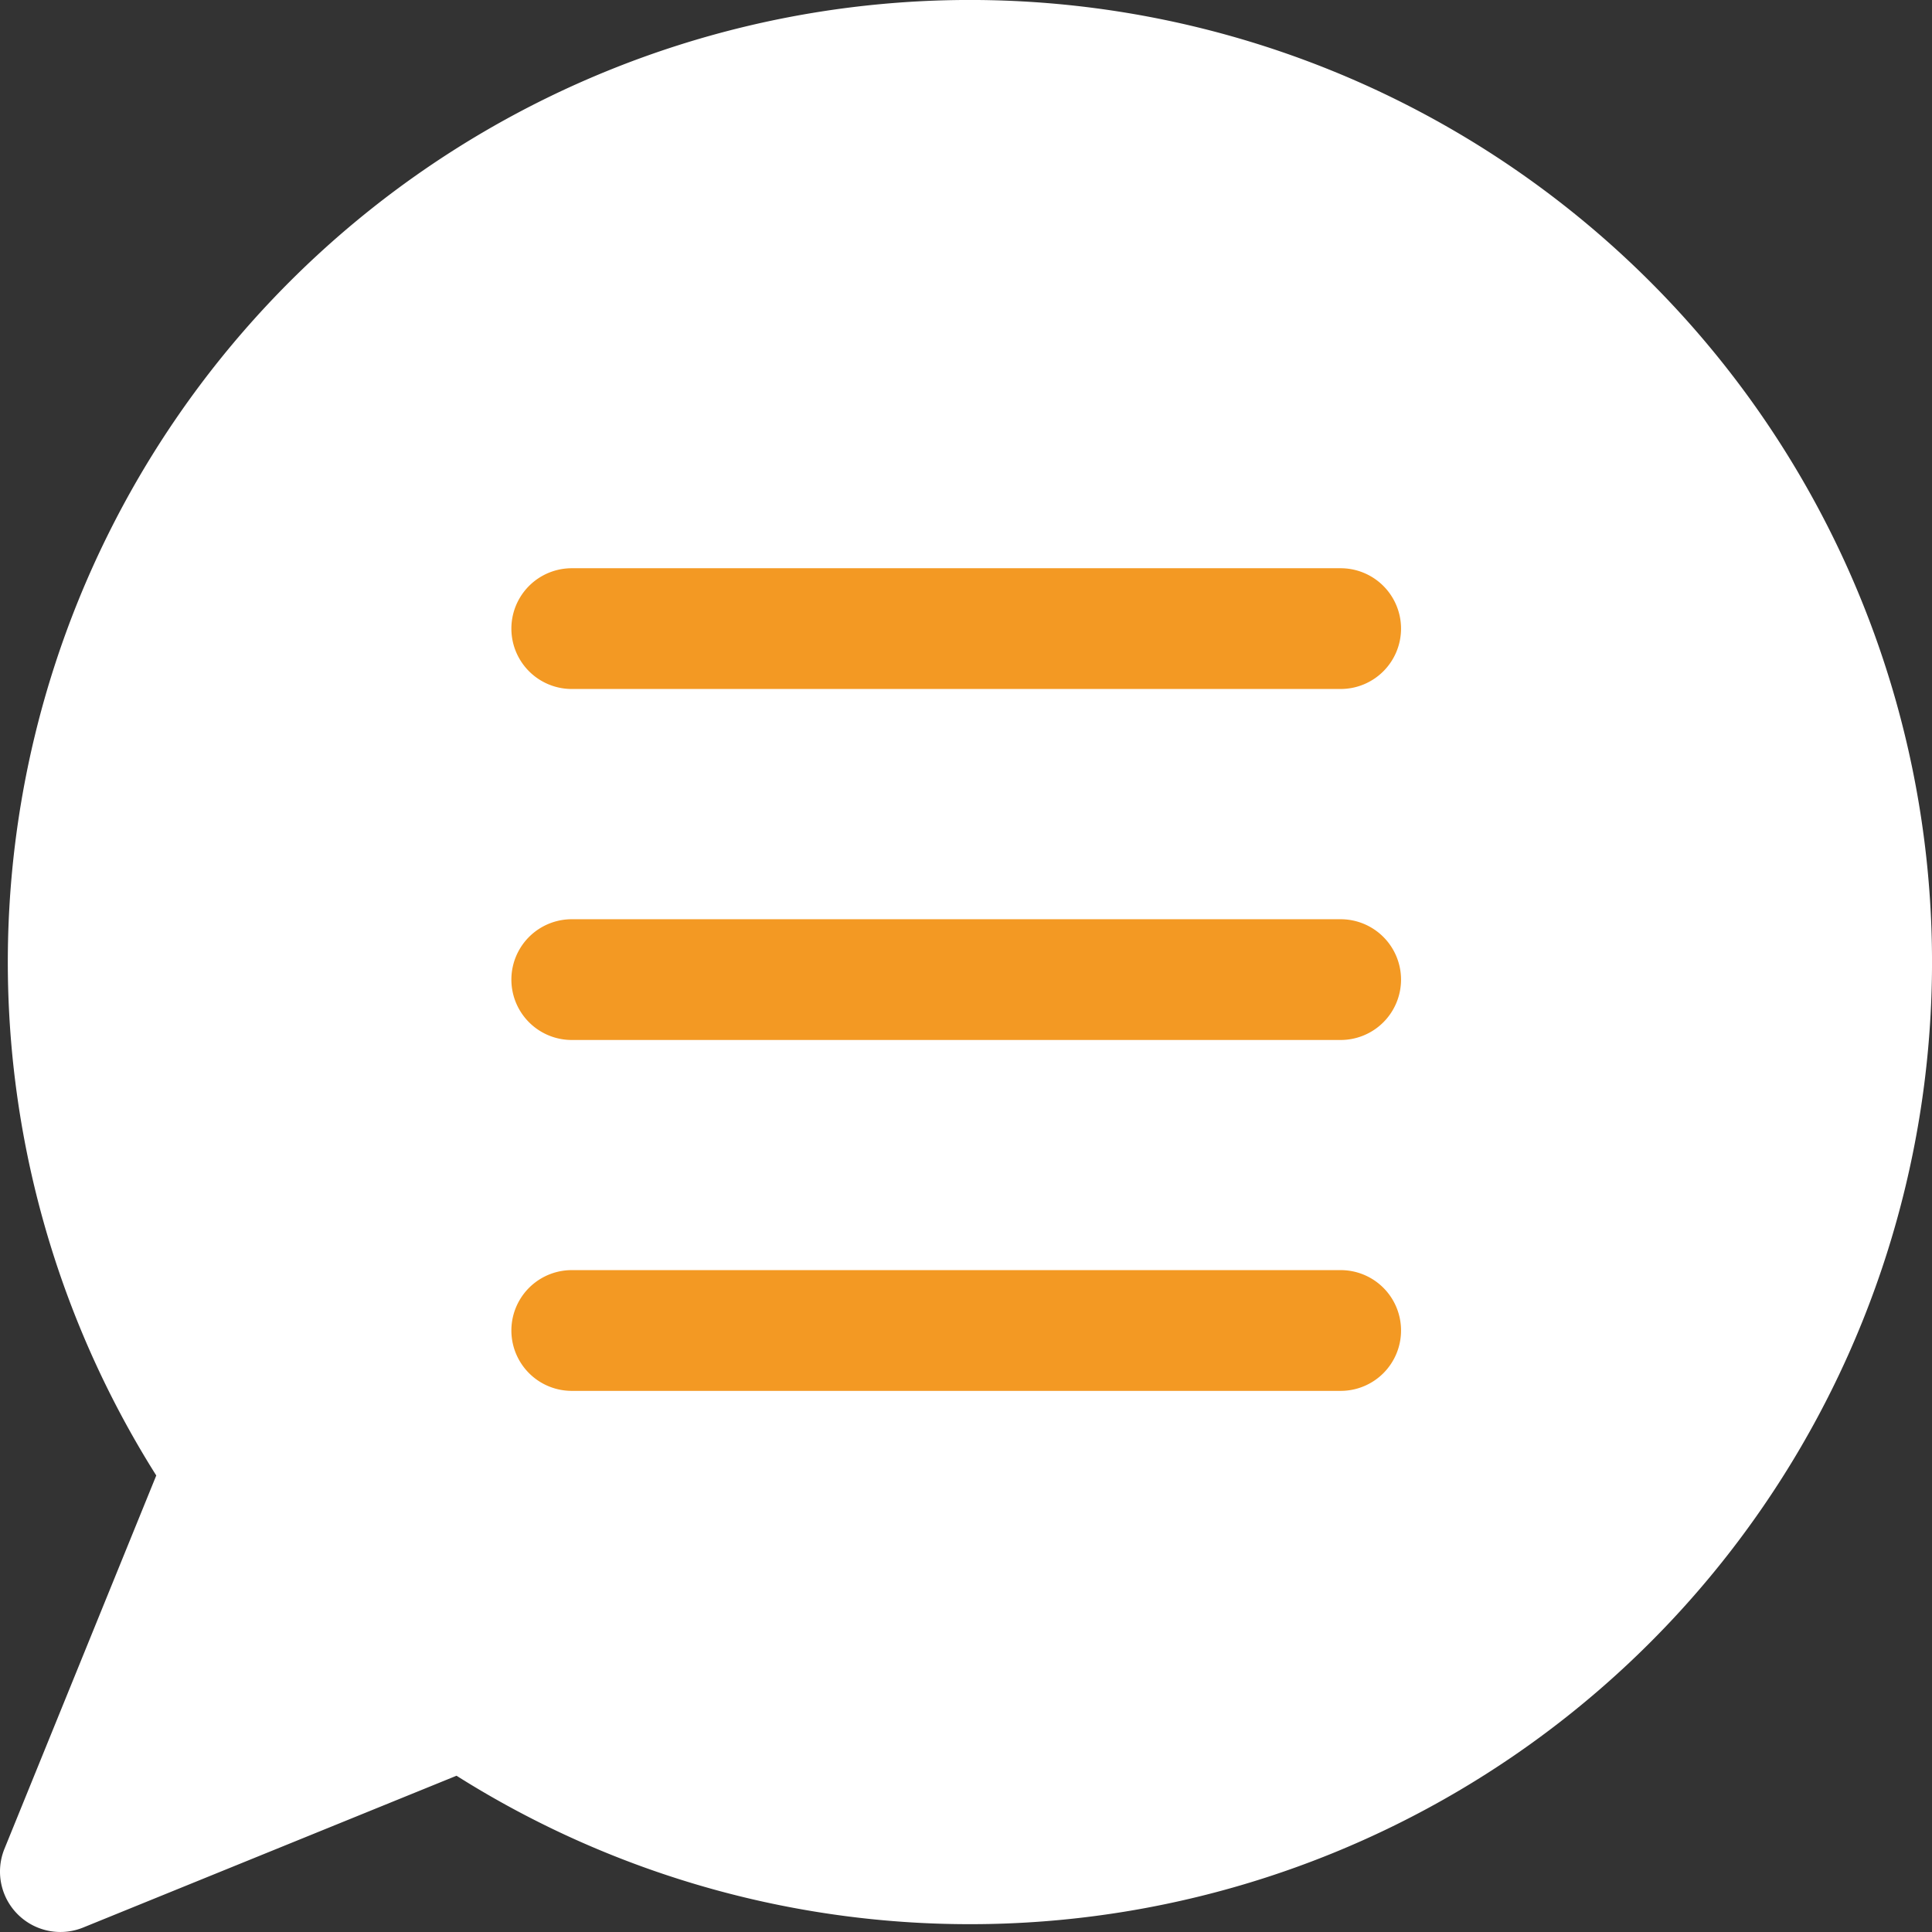 <svg xmlns="http://www.w3.org/2000/svg" width="34" height="34" viewBox="0 0 34 34">
  <rect x="0" y="0" width="34" height="34" fill="#333333" stroke="none"/>
  <g id="Group_25410" data-name="Group 25410" transform="translate(-505.803 -1178)">
    <path id="wechat_4233043" d="M29.041,4.959A16.931,16.931,0,0,0,2.75,25.966L.078,32.537a1.063,1.063,0,0,0,1.384,1.385L8.034,31.25A16.931,16.931,0,0,0,29.041,4.959Z" transform="translate(505.803 1178)" fill="#fff"/>
    <path id="wechat_4233043-2" data-name="wechat_4233043" d="M24.9,10.714a1.063,1.063,0,0,1-1.062,1.062H10.306a1.062,1.062,0,1,1,0-2.125H23.834A1.063,1.063,0,0,1,24.9,10.714Zm0,6.176a1.063,1.063,0,0,1-1.062,1.063H10.306a1.062,1.062,0,1,1,0-2.125H23.834A1.063,1.063,0,0,1,24.9,16.889Zm0,6.176a1.062,1.062,0,0,1-1.062,1.062H10.306a1.062,1.062,0,1,1,0-2.125H23.834A1.062,1.062,0,0,1,24.9,23.065Z" transform="translate(505.559 1178.349)" fill="#f39923"/>
  </g>
</svg>
